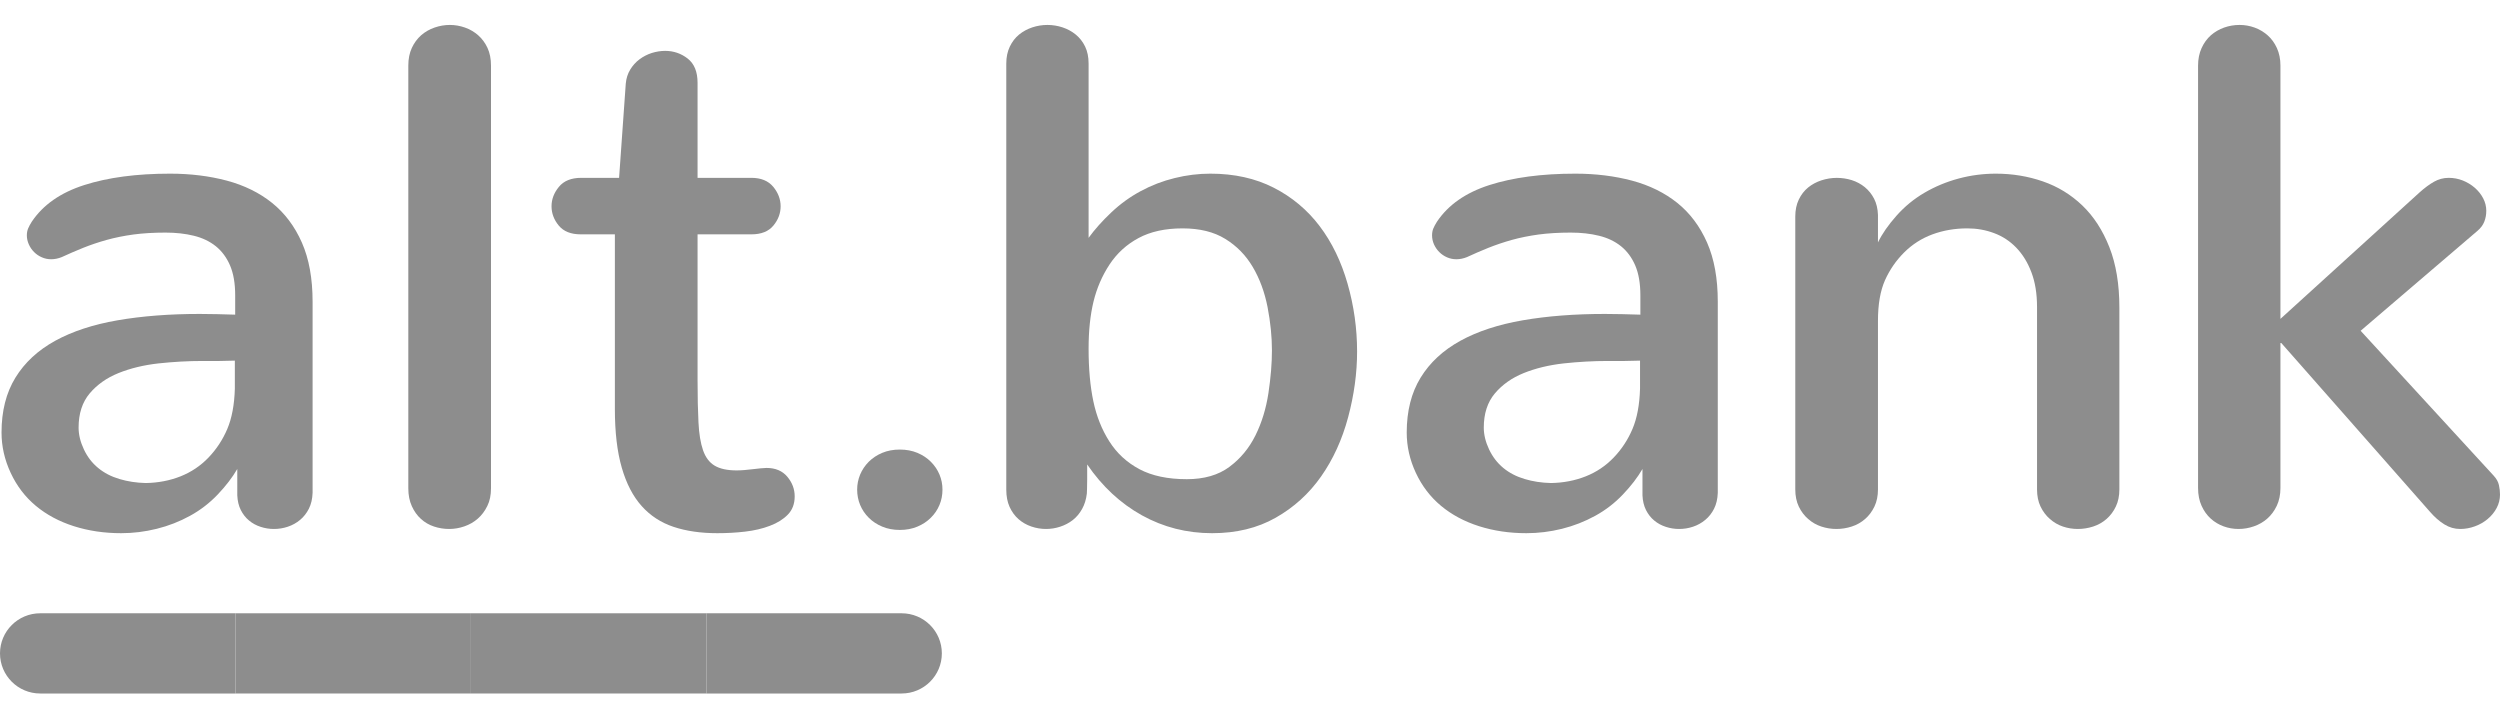 <svg width="80" height="23" viewBox="0 0 80 23" fill="none" xmlns="http://www.w3.org/2000/svg">
<path fill-rule="evenodd" clip-rule="evenodd" d="M7.526 9.452C7.526 9.07 7.471 8.752 7.363 8.498C7.254 8.243 7.102 8.038 6.907 7.88C6.711 7.723 6.477 7.611 6.203 7.544C5.929 7.476 5.627 7.443 5.296 7.443C4.92 7.443 4.579 7.463 4.271 7.504C3.964 7.546 3.677 7.604 3.411 7.678C3.143 7.753 2.893 7.838 2.661 7.931C2.429 8.024 2.2 8.124 1.974 8.228C1.862 8.273 1.749 8.296 1.637 8.296C1.531 8.296 1.432 8.275 1.339 8.234C1.244 8.193 1.162 8.137 1.091 8.066C1.019 7.994 0.963 7.912 0.922 7.819C0.88 7.725 0.859 7.63 0.859 7.532C0.859 7.451 0.873 7.377 0.899 7.314C0.925 7.25 0.965 7.177 1.017 7.094C1.378 6.556 1.936 6.165 2.695 5.922C3.453 5.679 4.369 5.557 5.442 5.557C6.096 5.557 6.702 5.632 7.261 5.781C7.82 5.931 8.303 6.169 8.708 6.494C9.113 6.82 9.431 7.243 9.66 7.762C9.889 8.283 10.003 8.913 10.003 9.654V15.771C9.996 15.966 9.956 16.135 9.885 16.277C9.813 16.419 9.72 16.539 9.604 16.636C9.487 16.733 9.356 16.806 9.21 16.855C9.063 16.904 8.915 16.927 8.765 16.927C8.622 16.927 8.481 16.905 8.343 16.86C8.203 16.815 8.079 16.748 7.971 16.658C7.862 16.569 7.774 16.456 7.706 16.322C7.638 16.187 7.601 16.03 7.593 15.85V15.008C7.436 15.278 7.228 15.549 6.969 15.822C6.709 16.095 6.413 16.324 6.079 16.507C5.745 16.69 5.39 16.829 5.014 16.922C4.639 17.015 4.26 17.062 3.877 17.062C3.337 17.062 2.832 16.987 2.363 16.838C1.894 16.688 1.488 16.471 1.147 16.187C0.805 15.902 0.537 15.551 0.342 15.132C0.146 14.713 0.049 14.283 0.049 13.841C0.049 13.152 0.197 12.567 0.494 12.084C0.79 11.601 1.214 11.209 1.766 10.905C2.318 10.602 2.984 10.384 3.765 10.249C4.546 10.114 5.42 10.046 6.388 10.046C6.539 10.046 6.724 10.049 6.946 10.053C7.167 10.056 7.361 10.062 7.526 10.069V9.452ZM7.515 11.54C7.454 11.54 7.381 11.542 7.295 11.545C7.209 11.549 7.119 11.551 7.025 11.551H6.49C6.017 11.551 5.544 11.578 5.071 11.629C4.598 11.682 4.172 11.785 3.793 11.938C3.414 12.091 3.106 12.309 2.87 12.589C2.633 12.87 2.515 13.235 2.515 13.684C2.515 13.908 2.571 14.14 2.684 14.38C2.796 14.619 2.948 14.817 3.14 14.974C3.331 15.132 3.558 15.25 3.821 15.328C4.084 15.407 4.365 15.45 4.665 15.457C5.063 15.45 5.433 15.379 5.775 15.244C6.116 15.109 6.415 14.909 6.67 14.644C6.925 14.378 7.126 14.073 7.273 13.728C7.419 13.384 7.5 12.954 7.515 12.438V11.54Z" fill="#8D8D8D"/>
<path fill-rule="evenodd" clip-rule="evenodd" d="M13.066 2.099C13.066 1.882 13.104 1.694 13.179 1.533C13.253 1.372 13.354 1.237 13.477 1.128C13.601 1.02 13.743 0.938 13.905 0.882C14.066 0.826 14.229 0.798 14.395 0.798C14.56 0.798 14.721 0.826 14.879 0.882C15.037 0.938 15.178 1.02 15.301 1.128C15.425 1.237 15.525 1.372 15.6 1.533C15.674 1.694 15.712 1.882 15.712 2.099V15.626C15.712 15.843 15.673 16.032 15.594 16.192C15.515 16.353 15.414 16.488 15.29 16.596C15.166 16.705 15.023 16.787 14.862 16.843C14.701 16.899 14.537 16.927 14.372 16.927C14.207 16.927 14.046 16.901 13.888 16.849C13.731 16.797 13.591 16.716 13.472 16.607C13.351 16.499 13.253 16.362 13.179 16.198C13.104 16.034 13.066 15.843 13.066 15.626V2.099Z" fill="#8D8D8D"/>
<path fill-rule="evenodd" clip-rule="evenodd" d="M19.811 5.691L20.025 2.672C20.04 2.507 20.087 2.359 20.166 2.229C20.245 2.098 20.344 1.987 20.464 1.898C20.584 1.808 20.716 1.741 20.858 1.695C21.001 1.651 21.144 1.628 21.286 1.628C21.556 1.628 21.797 1.711 22.007 1.875C22.217 2.04 22.322 2.298 22.322 2.65V5.691H24.045C24.353 5.691 24.585 5.787 24.744 5.978C24.901 6.168 24.98 6.377 24.98 6.601C24.98 6.825 24.903 7.032 24.749 7.218C24.595 7.405 24.36 7.499 24.045 7.499H22.322V12.168C22.322 12.7 22.332 13.149 22.351 13.515C22.369 13.882 22.418 14.18 22.497 14.407C22.576 14.636 22.7 14.8 22.869 14.901C23.038 15.002 23.272 15.053 23.572 15.053C23.647 15.053 23.73 15.049 23.82 15.042C23.91 15.035 24 15.025 24.09 15.014C24.18 15.002 24.265 14.993 24.344 14.986C24.422 14.978 24.484 14.974 24.529 14.974C24.815 14.974 25.036 15.068 25.194 15.255C25.351 15.443 25.43 15.652 25.43 15.884C25.43 16.123 25.357 16.317 25.211 16.467C25.065 16.617 24.873 16.737 24.636 16.826C24.4 16.916 24.135 16.978 23.843 17.012C23.55 17.046 23.253 17.062 22.953 17.062C22.428 17.062 21.962 16.995 21.556 16.86C21.151 16.725 20.81 16.503 20.532 16.192C20.255 15.882 20.042 15.472 19.896 14.963C19.749 14.454 19.676 13.829 19.676 13.089V7.499H18.584C18.269 7.499 18.034 7.405 17.88 7.218C17.726 7.032 17.649 6.825 17.649 6.601C17.649 6.377 17.728 6.168 17.886 5.978C18.043 5.787 18.28 5.691 18.595 5.691H19.811Z" fill="#8D8D8D"/>
<path fill-rule="evenodd" clip-rule="evenodd" d="M27.429 15.667C27.429 15.5 27.461 15.34 27.524 15.187C27.588 15.034 27.68 14.897 27.8 14.776C27.921 14.656 28.064 14.561 28.232 14.491C28.399 14.421 28.587 14.386 28.794 14.386C29.001 14.386 29.189 14.421 29.356 14.491C29.523 14.561 29.667 14.656 29.787 14.776C29.908 14.897 30 15.034 30.064 15.187C30.128 15.34 30.159 15.5 30.159 15.667C30.159 15.84 30.128 16.004 30.064 16.157C30 16.311 29.908 16.448 29.787 16.567C29.667 16.688 29.523 16.782 29.356 16.852C29.189 16.922 29.001 16.958 28.794 16.958C28.587 16.958 28.399 16.922 28.232 16.852C28.064 16.782 27.921 16.688 27.8 16.567C27.68 16.448 27.588 16.311 27.524 16.157C27.461 16.004 27.429 15.84 27.429 15.667Z" fill="#8D8D8D"/>
<path fill-rule="evenodd" clip-rule="evenodd" d="M34.779 15.794C34.757 15.981 34.706 16.146 34.627 16.287C34.548 16.43 34.448 16.548 34.329 16.642C34.209 16.735 34.073 16.806 33.923 16.855C33.773 16.904 33.623 16.927 33.473 16.927C33.315 16.927 33.159 16.901 33.005 16.849C32.851 16.797 32.714 16.718 32.594 16.614C32.474 16.509 32.379 16.378 32.307 16.221C32.236 16.063 32.201 15.88 32.201 15.67V2.033C32.201 1.831 32.238 1.651 32.313 1.494C32.388 1.336 32.487 1.207 32.611 1.106C32.735 1.005 32.876 0.929 33.034 0.876C33.191 0.824 33.352 0.798 33.518 0.798C33.683 0.798 33.844 0.824 34.002 0.876C34.16 0.929 34.3 1.005 34.424 1.106C34.548 1.207 34.648 1.335 34.723 1.488C34.797 1.641 34.835 1.823 34.835 2.033V7.611C35.031 7.342 35.272 7.07 35.562 6.797C35.85 6.524 36.166 6.296 36.508 6.113C36.849 5.929 37.209 5.791 37.589 5.698C37.968 5.604 38.349 5.557 38.731 5.557C39.497 5.557 40.173 5.707 40.758 6.006C41.344 6.305 41.834 6.715 42.228 7.235C42.622 7.755 42.92 8.371 43.123 9.081C43.326 9.793 43.427 10.515 43.427 11.248C43.427 11.936 43.331 12.638 43.14 13.352C42.949 14.067 42.659 14.7 42.273 15.25C41.886 15.8 41.402 16.239 40.82 16.568C40.238 16.898 39.561 17.062 38.788 17.062C37.977 17.062 37.228 16.871 36.541 16.49C35.854 16.108 35.271 15.566 34.79 14.863V15.328C34.79 15.444 34.788 15.549 34.785 15.642C34.781 15.736 34.779 15.787 34.779 15.794ZM34.835 11.158C34.835 11.802 34.886 12.363 34.987 12.841C35.088 13.321 35.259 13.749 35.5 14.127C35.74 14.505 36.061 14.8 36.462 15.014C36.864 15.227 37.369 15.334 37.977 15.334C38.532 15.334 38.986 15.203 39.339 14.941C39.692 14.679 39.97 14.344 40.173 13.936C40.376 13.528 40.514 13.076 40.59 12.578C40.664 12.08 40.702 11.626 40.702 11.214C40.702 10.773 40.655 10.31 40.562 9.827C40.467 9.345 40.309 8.917 40.088 8.543C39.867 8.169 39.574 7.869 39.209 7.645C38.846 7.42 38.39 7.308 37.842 7.308C37.286 7.308 36.817 7.411 36.434 7.617C36.051 7.822 35.742 8.105 35.505 8.464C35.269 8.823 35.098 9.218 34.993 9.648C34.888 10.079 34.835 10.582 34.835 11.158Z" fill="#8D8D8D"/>
<path fill-rule="evenodd" clip-rule="evenodd" d="M52.492 9.452C52.492 9.07 52.437 8.752 52.329 8.498C52.22 8.243 52.068 8.038 51.873 7.88C51.677 7.723 51.443 7.611 51.169 7.544C50.895 7.476 50.593 7.443 50.262 7.443C49.887 7.443 49.545 7.463 49.238 7.504C48.929 7.546 48.642 7.604 48.376 7.678C48.11 7.753 47.86 7.838 47.627 7.931C47.395 8.024 47.166 8.124 46.941 8.228C46.828 8.273 46.715 8.296 46.603 8.296C46.498 8.296 46.398 8.275 46.304 8.234C46.21 8.193 46.128 8.137 46.057 8.066C45.985 7.994 45.929 7.912 45.887 7.819C45.846 7.725 45.826 7.63 45.826 7.532C45.826 7.451 45.839 7.377 45.865 7.314C45.892 7.25 45.931 7.177 45.983 7.094C46.344 6.556 46.903 6.165 47.661 5.922C48.42 5.679 49.335 5.557 50.409 5.557C51.062 5.557 51.668 5.632 52.227 5.781C52.786 5.931 53.269 6.169 53.675 6.494C54.08 6.82 54.397 7.243 54.626 7.762C54.855 8.283 54.969 8.913 54.969 9.654V15.771C54.962 15.966 54.922 16.135 54.851 16.277C54.78 16.419 54.686 16.539 54.569 16.636C54.453 16.733 54.322 16.806 54.176 16.855C54.029 16.904 53.881 16.927 53.73 16.927C53.588 16.927 53.447 16.905 53.309 16.86C53.169 16.815 53.045 16.748 52.937 16.658C52.828 16.569 52.74 16.456 52.672 16.322C52.605 16.187 52.567 16.03 52.559 15.85V15.008C52.402 15.278 52.194 15.549 51.934 15.822C51.675 16.095 51.379 16.324 51.045 16.507C50.711 16.69 50.356 16.829 49.981 16.922C49.605 17.015 49.227 17.062 48.843 17.062C48.303 17.062 47.798 16.987 47.329 16.838C46.86 16.688 46.454 16.471 46.113 16.187C45.771 15.902 45.503 15.551 45.307 15.132C45.112 14.713 45.015 14.283 45.015 13.841C45.015 13.152 45.163 12.567 45.46 12.084C45.756 11.601 46.18 11.209 46.732 10.905C47.284 10.602 47.95 10.384 48.731 10.249C49.512 10.114 50.386 10.046 51.355 10.046C51.505 10.046 51.691 10.049 51.912 10.053C52.134 10.056 52.327 10.062 52.492 10.069V9.452ZM52.481 11.54C52.42 11.54 52.348 11.542 52.261 11.545C52.175 11.549 52.085 11.551 51.991 11.551H51.456C50.983 11.551 50.51 11.578 50.037 11.629C49.564 11.682 49.138 11.785 48.759 11.938C48.38 12.091 48.072 12.309 47.836 12.589C47.599 12.87 47.481 13.235 47.481 13.684C47.481 13.908 47.537 14.14 47.65 14.38C47.763 14.619 47.915 14.817 48.106 14.974C48.297 15.132 48.525 15.25 48.787 15.328C49.05 15.407 49.331 15.45 49.632 15.457C50.03 15.45 50.399 15.379 50.741 15.244C51.083 15.109 51.381 14.909 51.636 14.644C51.892 14.378 52.092 14.073 52.239 13.728C52.385 13.384 52.466 12.954 52.481 12.438V11.54Z" fill="#8D8D8D"/>
<path fill-rule="evenodd" clip-rule="evenodd" d="M57.449 6.926C57.449 6.724 57.486 6.544 57.561 6.387C57.636 6.23 57.736 6.101 57.86 6C57.984 5.899 58.126 5.823 58.288 5.77C58.449 5.718 58.613 5.692 58.777 5.692C58.942 5.692 59.102 5.716 59.256 5.764C59.41 5.813 59.549 5.888 59.673 5.988C59.797 6.09 59.896 6.214 59.971 6.359C60.046 6.505 60.088 6.679 60.095 6.881V7.757C60.229 7.48 60.427 7.196 60.687 6.904C60.945 6.612 61.243 6.367 61.581 6.169C61.919 5.971 62.283 5.819 62.673 5.714C63.063 5.609 63.462 5.557 63.867 5.557C64.392 5.557 64.894 5.639 65.37 5.804C65.847 5.968 66.267 6.225 66.632 6.573C66.996 6.921 67.285 7.366 67.499 7.908C67.713 8.451 67.82 9.096 67.82 9.845V15.659C67.82 15.869 67.782 16.052 67.707 16.209C67.632 16.366 67.532 16.499 67.409 16.607C67.285 16.716 67.141 16.797 66.981 16.849C66.819 16.901 66.656 16.927 66.491 16.927C66.326 16.927 66.166 16.901 66.012 16.849C65.858 16.797 65.72 16.716 65.596 16.607C65.472 16.499 65.372 16.366 65.297 16.209C65.222 16.052 65.185 15.869 65.185 15.659V9.822C65.185 9.396 65.124 9.025 65.004 8.711C64.885 8.397 64.723 8.135 64.52 7.925C64.318 7.716 64.081 7.56 63.811 7.46C63.541 7.358 63.255 7.308 62.955 7.308C62.557 7.308 62.185 7.372 61.84 7.499C61.495 7.626 61.193 7.819 60.934 8.077C60.675 8.335 60.47 8.632 60.319 8.969C60.17 9.306 60.095 9.736 60.095 10.26V15.659C60.095 15.869 60.057 16.052 59.982 16.209C59.907 16.366 59.808 16.499 59.684 16.607C59.56 16.716 59.417 16.797 59.256 16.849C59.094 16.901 58.931 16.927 58.766 16.927C58.601 16.927 58.439 16.901 58.282 16.849C58.124 16.797 57.984 16.716 57.86 16.607C57.736 16.499 57.636 16.366 57.561 16.209C57.486 16.052 57.449 15.869 57.449 15.659V6.926Z" fill="#8D8D8D"/>
<path fill-rule="evenodd" clip-rule="evenodd" d="M72.974 10.945V15.614C72.974 15.831 72.934 16.022 72.856 16.187C72.777 16.352 72.675 16.488 72.552 16.596C72.428 16.705 72.285 16.787 72.124 16.843C71.962 16.899 71.798 16.927 71.633 16.927C71.469 16.927 71.309 16.899 71.155 16.843C71.001 16.787 70.864 16.705 70.744 16.596C70.624 16.488 70.526 16.352 70.451 16.187C70.376 16.022 70.338 15.831 70.338 15.614V2.099C70.338 1.89 70.376 1.703 70.451 1.538C70.526 1.373 70.626 1.237 70.749 1.128C70.874 1.02 71.014 0.938 71.172 0.882C71.329 0.826 71.495 0.798 71.667 0.798C71.832 0.798 71.992 0.826 72.146 0.882C72.3 0.938 72.439 1.02 72.562 1.128C72.686 1.237 72.786 1.373 72.861 1.538C72.936 1.703 72.974 1.89 72.974 2.099V10.204L77.421 6.162C77.586 6.013 77.742 5.898 77.889 5.815C78.035 5.733 78.191 5.691 78.356 5.691C78.514 5.691 78.664 5.719 78.807 5.775C78.949 5.832 79.077 5.909 79.189 6.005C79.302 6.103 79.392 6.215 79.46 6.343C79.527 6.47 79.561 6.605 79.561 6.746C79.561 6.866 79.541 6.98 79.499 7.089C79.458 7.197 79.385 7.297 79.279 7.387L75.54 10.585L79.797 15.221C79.887 15.318 79.944 15.42 79.966 15.525C79.989 15.629 80 15.73 80 15.827C80 15.977 79.965 16.119 79.894 16.254C79.822 16.389 79.726 16.507 79.606 16.607C79.486 16.709 79.349 16.787 79.195 16.843C79.041 16.899 78.885 16.927 78.728 16.927C78.548 16.927 78.379 16.879 78.221 16.781C78.063 16.684 77.909 16.55 77.76 16.378L72.974 10.945Z" fill="#8D8D8D"/>
<path fill-rule="evenodd" clip-rule="evenodd" d="M7.534 19.625H15.069V22.192H7.534V19.625Z" fill="#8D8D8D"/>
<path fill-rule="evenodd" clip-rule="evenodd" d="M1.287 19.625C0.576 19.625 0 20.199 0 20.908C0 21.617 0.576 22.192 1.287 22.192H7.534V19.625H1.287Z" fill="#8D8D8D"/>
<path fill-rule="evenodd" clip-rule="evenodd" d="M28.851 19.625H22.604V22.192H28.851C29.563 22.192 30.139 21.617 30.139 20.908C30.139 20.199 29.563 19.625 28.851 19.625Z" fill="#8D8D8D"/>
<path fill-rule="evenodd" clip-rule="evenodd" d="M15.069 19.625H22.604V22.192H15.069V19.625Z" fill="#8D8D8D"/>
</svg>
